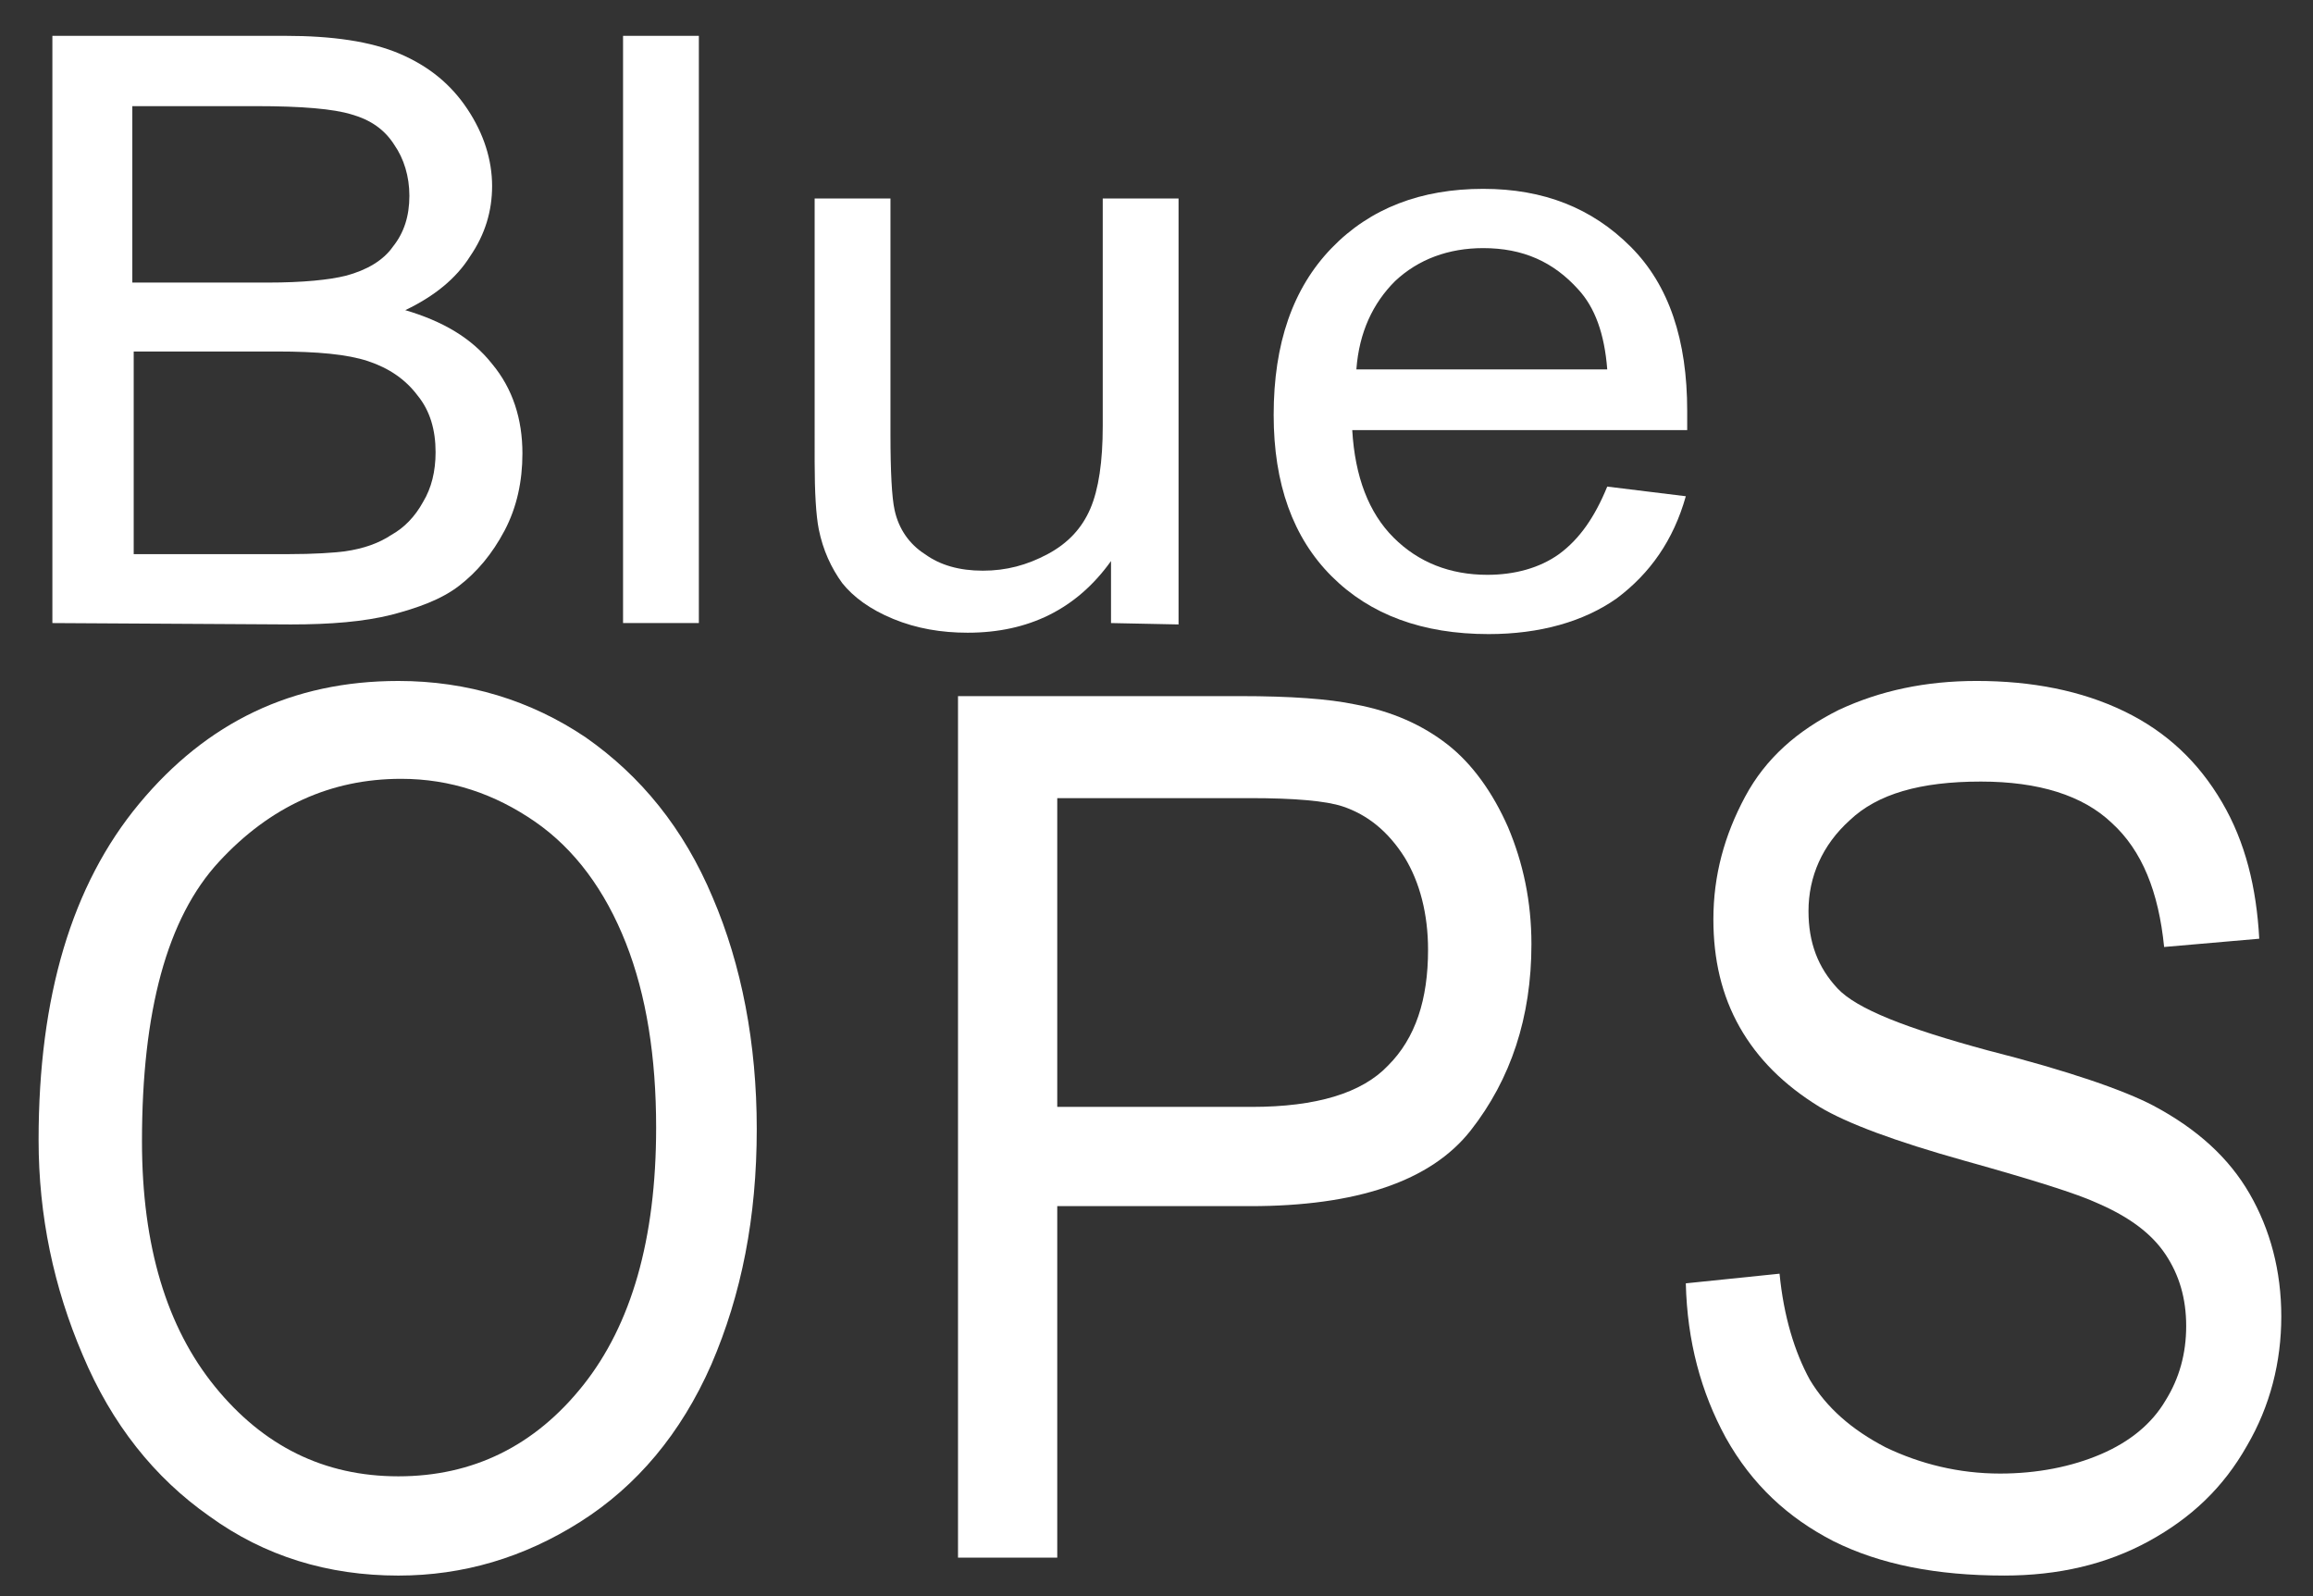 <?xml version="1.0" encoding="utf-8"?>
<!-- Generator: Adobe Illustrator 27.7.0, SVG Export Plug-In . SVG Version: 6.00 Build 0)  -->
<svg version="1.1" id="Layer_1" xmlns="http://www.w3.org/2000/svg" xmlns:xlink="http://www.w3.org/1999/xlink" x="0px" y="0px"
	 viewBox="0 0 167.8 115.8" style="enable-background:new 0 0 167.8 115.8;" xml:space="preserve">
<rect x="0" y="0" width="167.8" height="115.8" fill="#333333" stroke="none"/>
<style type="text/css">
	.st0{fill:none;}
	.st1{fill:#FFFFFF;}
</style>
<g>
	<rect x="-19.8" y="-90.9" class="st0" width="227.9" height="227.9"/>
	<g>
		<path class="st1" d="M3.8,45.2V2.6h16.9c3.4,0,6.2,0.4,8.3,1.3s3.7,2.2,4.9,4s1.8,3.7,1.8,5.6c0,1.8-0.5,3.5-1.6,5.1
			c-1,1.6-2.6,2.9-4.7,3.9c2.7,0.8,4.8,2,6.3,3.9c1.5,1.8,2.2,4,2.2,6.5c0,2-0.4,3.9-1.3,5.6c-0.9,1.7-2,3-3.3,4s-3,1.6-4.9,2.1
			c-2,0.5-4.4,0.7-7.3,0.7L3.8,45.2L3.8,45.2z M9.7,20.5h9.7c2.6,0,4.5-0.2,5.7-0.5c1.5-0.4,2.7-1.1,3.4-2.1c0.8-1,1.2-2.2,1.2-3.7
			c0-1.4-0.4-2.7-1.1-3.7c-0.7-1.1-1.7-1.8-3.1-2.2c-1.3-0.4-3.6-0.6-6.9-0.6h-9v12.8H9.7z M9.7,40.2h11.2c1.9,0,3.3-0.1,4.1-0.2
			c1.4-0.2,2.5-0.6,3.4-1.2c0.9-0.5,1.7-1.3,2.3-2.4c0.6-1,0.9-2.2,0.9-3.6c0-1.6-0.4-3-1.3-4.1c-0.9-1.2-2.1-2-3.6-2.5
			s-3.7-0.7-6.6-0.7H9.7V40.2z"/>
		<path class="st1" d="M45.2,45.2V2.6h5.5v42.6C50.7,45.2,45.2,45.2,45.2,45.2z"/>
		<path class="st1" d="M80.6,45.2v-4.5c-2.5,3.5-6,5.2-10.4,5.2c-1.9,0-3.7-0.3-5.4-1c-1.7-0.7-2.9-1.6-3.7-2.6
			c-0.8-1.1-1.4-2.4-1.7-3.9c-0.2-1-0.3-2.7-0.3-4.9V14.4h5.5v17.1c0,2.7,0.1,4.6,0.3,5.5c0.3,1.4,1.1,2.5,2.2,3.2
			c1.1,0.8,2.5,1.2,4.2,1.2s3.2-0.4,4.7-1.2s2.5-1.9,3.1-3.3c0.6-1.4,0.9-3.4,0.9-6V14.4h5.5v30.9L80.6,45.2L80.6,45.2z"/>
		<path class="st1" d="M116.6,35.3l5.7,0.7c-0.9,3.2-2.6,5.6-5,7.4c-2.4,1.7-5.6,2.6-9.3,2.6c-4.8,0-8.6-1.4-11.4-4.2
			s-4.2-6.7-4.2-11.7c0-5.2,1.4-9.2,4.2-12.1c2.8-2.9,6.5-4.3,11-4.3c4.4,0,7.9,1.4,10.7,4.2c2.8,2.8,4.1,6.8,4.1,11.9
			c0,0.3,0,0.8,0,1.4H98.1c0.2,3.4,1.2,6,3,7.8s4.1,2.7,6.8,2.7c2,0,3.8-0.5,5.2-1.5C114.6,39.1,115.7,37.5,116.6,35.3z M98.4,26.8
			h18.2c-0.2-2.6-0.9-4.5-2.1-5.8c-1.8-2-4-3-6.9-3c-2.5,0-4.7,0.8-6.4,2.4C99.6,22,98.6,24.1,98.4,26.8z"/>
	</g>
	<g>
		<path class="st1" d="M2.8,82.7c0-10.4,2.4-18.5,7.3-24.4s11.1-8.9,18.8-8.9c5,0,9.6,1.4,13.6,4.1c4,2.8,7.1,6.6,9.2,11.6
			c2.1,4.9,3.2,10.6,3.2,16.8c0,6.4-1.1,12-3.3,17.1c-2.2,5-5.4,8.8-9.5,11.4s-8.5,3.9-13.2,3.9c-5.1,0-9.7-1.4-13.7-4.3
			c-4-2.8-7.1-6.7-9.2-11.7C3.9,93.4,2.8,88.2,2.8,82.7z M10.3,82.8c0,7.6,1.8,13.5,5.3,17.8s7.9,6.5,13.3,6.5s9.9-2.2,13.4-6.6
			s5.3-10.6,5.3-18.7c0-5.1-0.7-9.6-2.2-13.4s-3.7-6.8-6.6-8.8s-6.1-3.1-9.7-3.1c-5.1,0-9.5,2-13.2,6C12.1,66.6,10.3,73.4,10.3,82.8
			z"/>
		<path class="st1" d="M69.5,113.2V50.5H90c3.6,0,6.4,0.2,8.3,0.6c2.7,0.5,4.9,1.5,6.7,2.9c1.8,1.4,3.3,3.5,4.4,6
			c1.1,2.6,1.7,5.4,1.7,8.5c0,5.3-1.5,9.8-4.4,13.5s-8.3,5.5-16,5.5h-14V113h-7.2V113.2z M76.7,80.3h14.1c4.7,0,8-1,9.9-3
			c2-2,2.9-4.8,2.9-8.4c0-2.6-0.6-4.9-1.7-6.7c-1.2-1.9-2.7-3.1-4.5-3.7c-1.2-0.4-3.5-0.6-6.7-0.6h-14
			C76.7,57.9,76.7,80.3,76.7,80.3z"/>
		<path class="st1" d="M122.3,93.1l6.8-0.7c0.3,3.1,1.1,5.7,2.2,7.7c1.2,2,3,3.6,5.5,4.9c2.5,1.2,5.3,1.9,8.3,1.9
			c2.7,0,5.2-0.5,7.3-1.4s3.7-2.2,4.7-3.9c1-1.6,1.5-3.4,1.5-5.4s-0.5-3.7-1.5-5.2s-2.6-2.7-4.9-3.7c-1.5-0.7-4.7-1.7-9.7-3.1
			s-8.5-2.7-10.5-3.9c-2.6-1.6-4.5-3.5-5.8-5.8s-1.9-4.9-1.9-7.8c0-3.2,0.8-6.1,2.3-8.9c1.5-2.8,3.8-4.8,6.8-6.3
			c3-1.4,6.3-2.1,10-2.1c4,0,7.6,0.7,10.7,2.2s5.4,3.7,7.1,6.6c1.7,2.9,2.5,6.2,2.7,9.9l-6.9,0.6c-0.4-4-1.6-7-3.8-9
			c-2.1-2-5.3-3-9.5-3c-4.4,0-7.5,0.9-9.5,2.8c-2,1.8-3,4.1-3,6.6c0,2.3,0.7,4.1,2.1,5.6c1.4,1.5,5,2.9,10.9,4.5
			c5.9,1.5,9.9,2.9,12,4c3.2,1.7,5.5,3.8,7,6.4s2.3,5.6,2.3,8.9s-0.8,6.5-2.5,9.4c-1.7,3-4,5.2-7.1,6.9s-6.6,2.5-10.5,2.5
			c-4.9,0-9-0.8-12.4-2.5c-3.3-1.7-5.9-4.1-7.8-7.5C123.4,101,122.4,97.3,122.3,93.1z"/>
	</g>
</g>
</svg>
